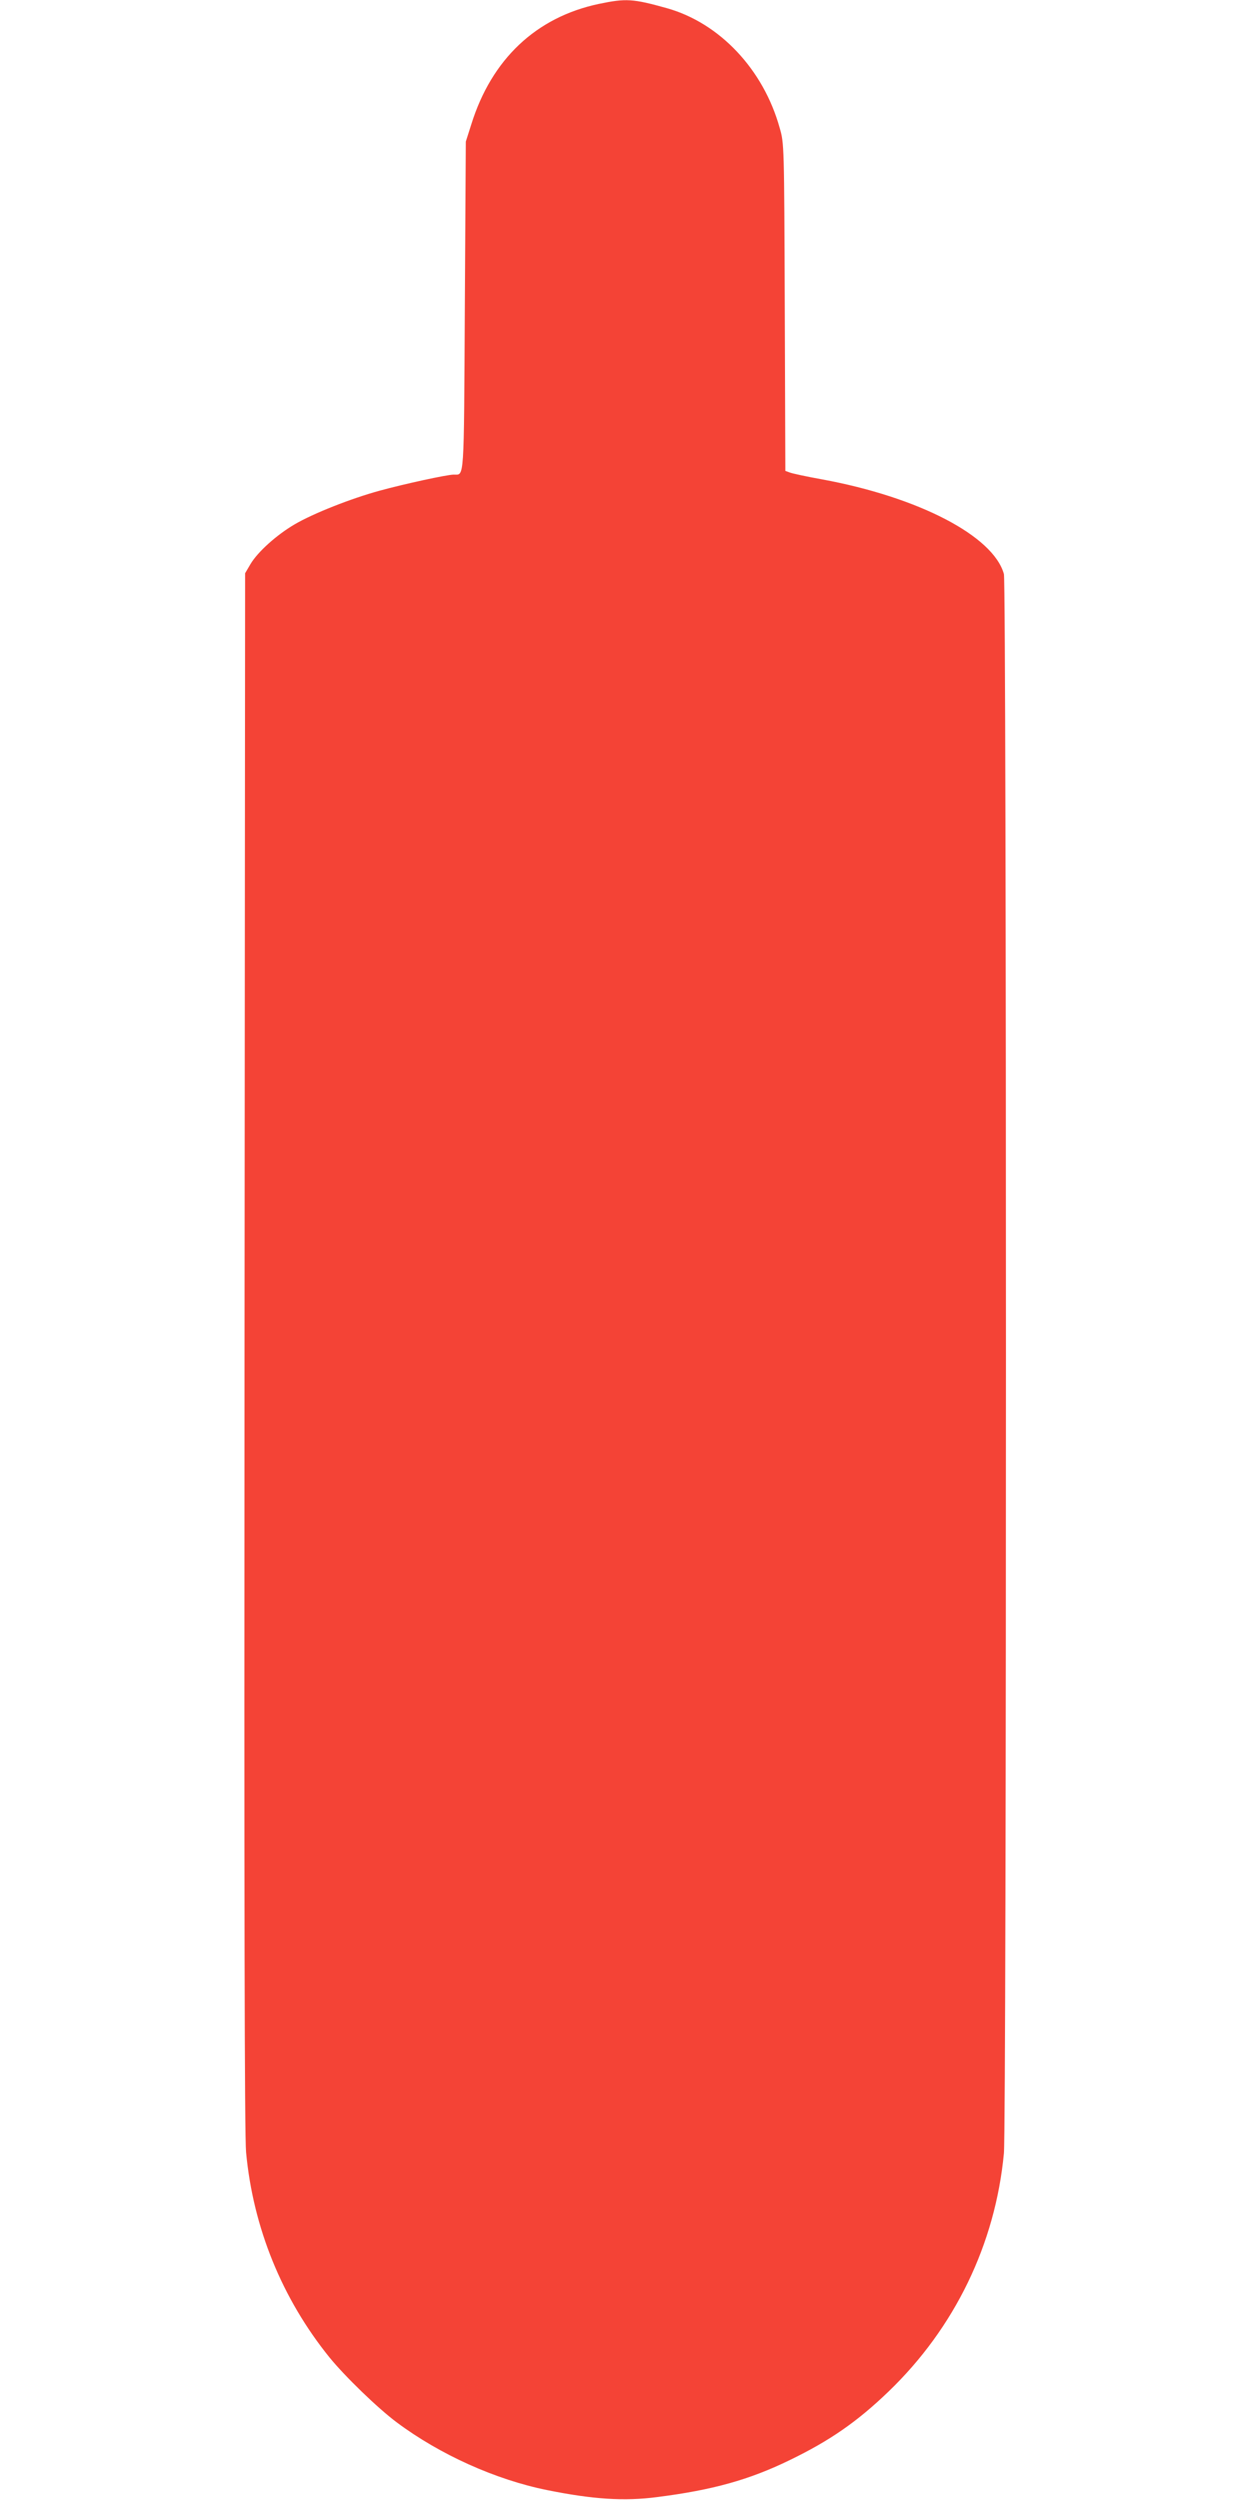 <?xml version="1.0" standalone="no"?>
<!DOCTYPE svg PUBLIC "-//W3C//DTD SVG 20010904//EN"
 "http://www.w3.org/TR/2001/REC-SVG-20010904/DTD/svg10.dtd">
<svg version="1.0" xmlns="http://www.w3.org/2000/svg"
 width="640pt" height="1280pt" viewBox="0 0 640 1280"
 preserveAspectRatio="xMidYMid meet">
<g transform="translate(0,1280) scale(0.1,-0.1)"
fill="#f44336" stroke="none">
<path d="M3066 12780 c-321 -68 -549 -283 -653 -617 l-28 -88 -5 -843 c-5
-913 -2 -861 -57 -862 -34 0 -254 -48 -378 -82 -147 -40 -342 -117 -437 -173
-92 -54 -189 -141 -226 -204 l-27 -46 -3 -3985 c-2 -2797 0 -4019 8 -4100 36
-386 184 -749 427 -1050 79 -97 247 -260 345 -333 221 -165 506 -293 768 -346
237 -48 397 -58 565 -36 283 36 471 88 680 190 204 99 344 196 504 350 339
326 547 755 591 1220 14 149 14 8035 0 8086 -54 195 -437 394 -933 485 -78 14
-152 30 -164 35 l-22 8 -3 838 c-3 831 -3 839 -26 918 -83 299 -307 537 -577
613 -175 49 -210 51 -349 22z"/>
</g>
</svg>
